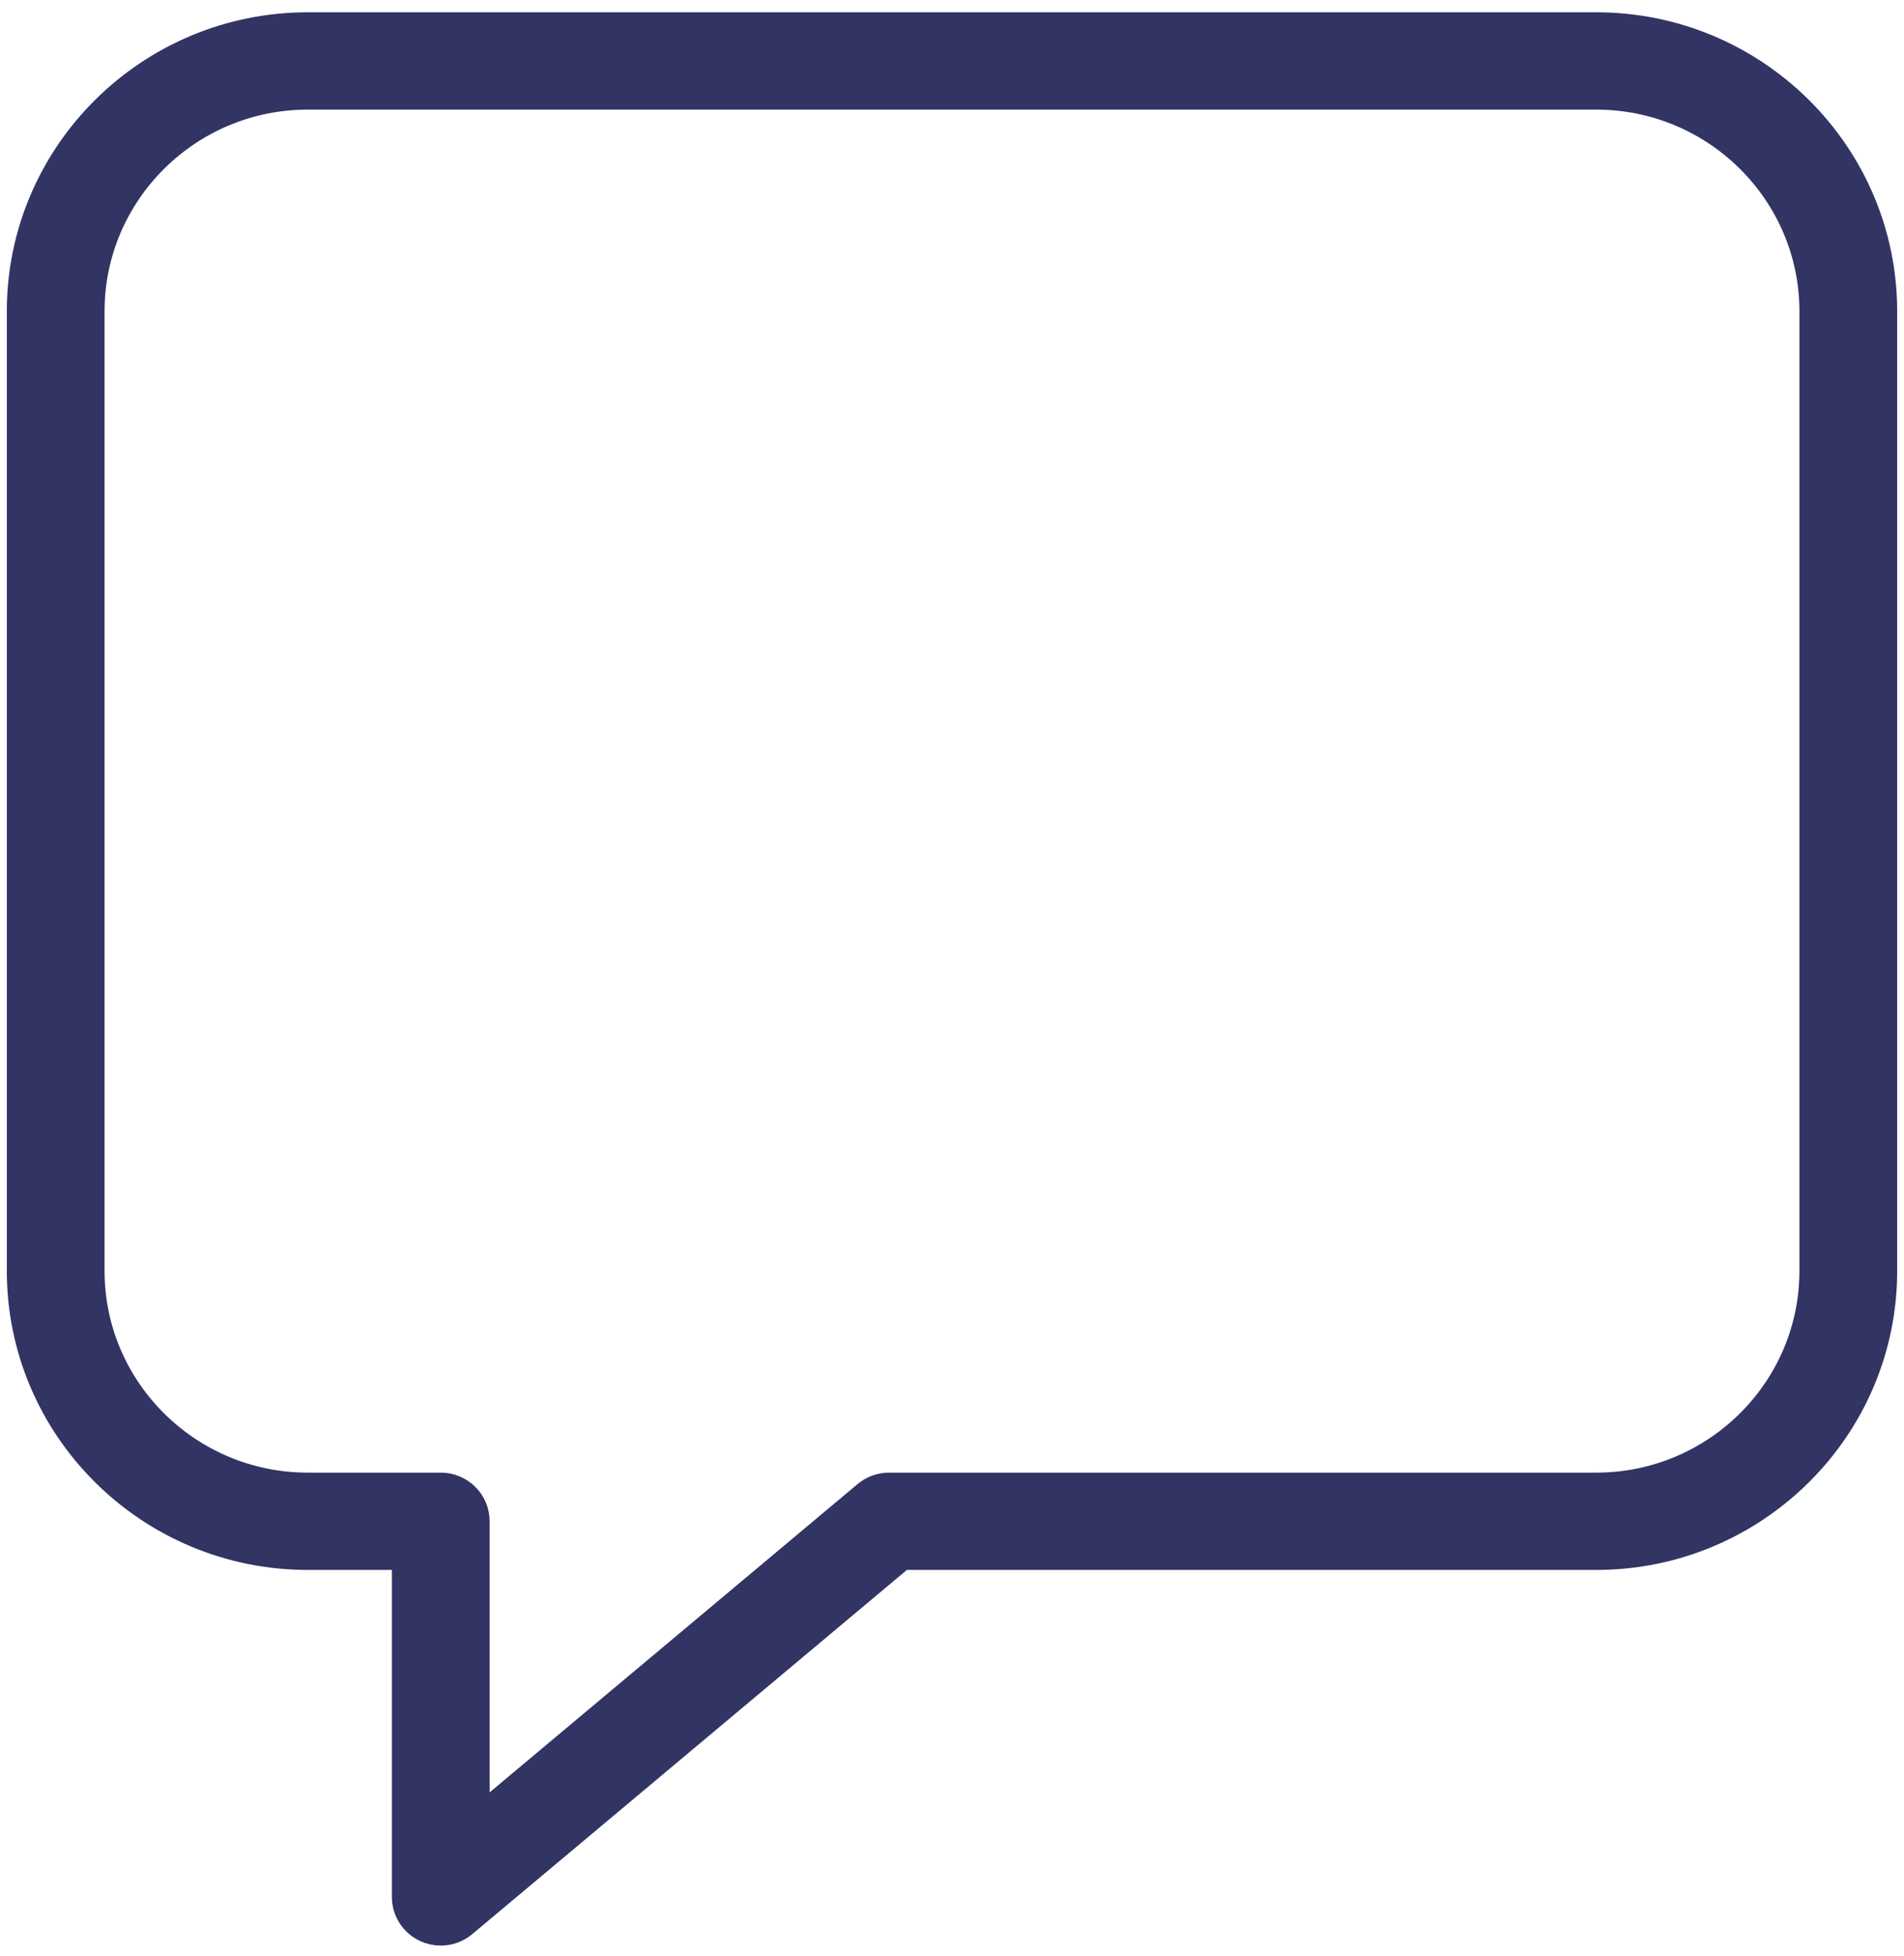 <?xml version="1.0" encoding="UTF-8"?>
<svg xmlns="http://www.w3.org/2000/svg" width="112" height="115" viewBox="0 0 112 115" fill="none">
  <path d="M18.106 91.304H24.052V111.529C24.052 112.254 24.474 112.912 25.137 113.217C25.388 113.333 25.659 113.39 25.927 113.39C26.36 113.39 26.791 113.24 27.135 112.951L52.982 91.304H93.893C103.104 91.304 110.598 83.866 110.598 74.724V18.302C110.598 9.16 103.104 1.722 93.893 1.722H18.106C8.896 1.722 1.401 9.16 1.401 18.302V74.724C1.401 83.866 8.896 91.304 18.106 91.304ZM5.151 18.302C5.151 11.212 10.963 5.444 18.106 5.444H93.893C101.036 5.444 106.848 11.212 106.848 18.302V74.724C106.848 81.814 101.036 87.582 93.893 87.582H52.297C51.854 87.582 51.426 87.737 51.089 88.021L27.802 107.523V89.443C27.802 88.415 26.963 87.582 25.927 87.582H18.106C10.963 87.582 5.151 81.814 5.151 74.724V18.302Z" fill="#323464" stroke="#323464" stroke-width="2"></path>
</svg>
